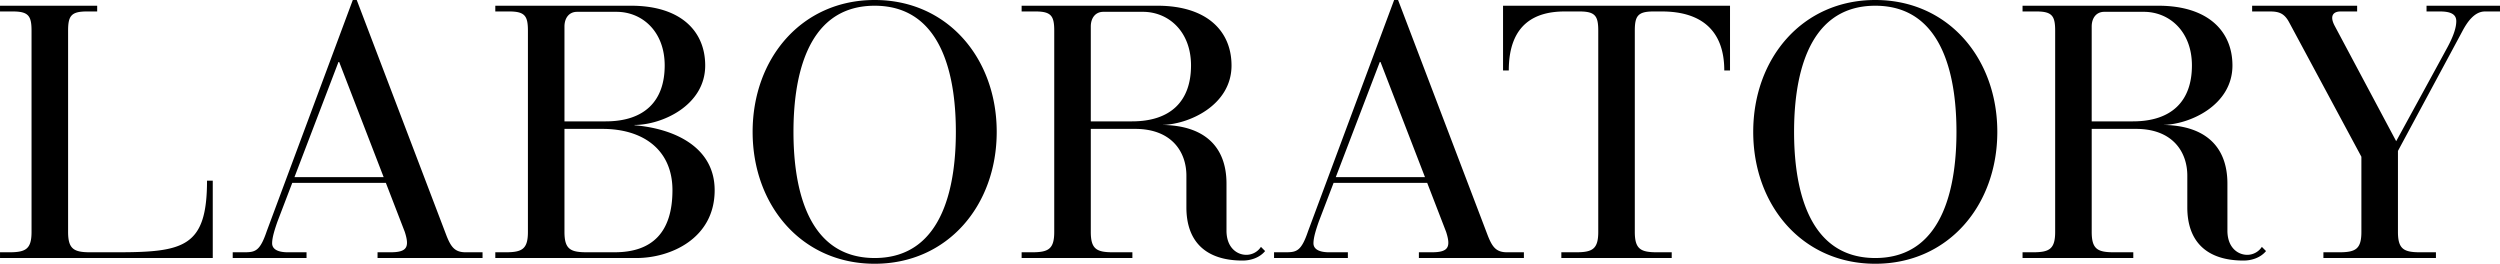 <svg xmlns="http://www.w3.org/2000/svg" width="1260.666" height="133" viewBox="0 0 1260.666 133">
  <path id="パス_397" data-name="パス 397" d="M2026.021,60.489,1980.644-58.668h-1.988L1935.27,57.887c-3.432,10.119-5.782,10.662-11.385,10.662H1918.1V71.44h37.226V68.549h-9.4c-5.783,0-7.951-1.988-7.951-4.518,0-3.072,1.446-7.409,2.711-11.023l7.442-19.47h47.194l9.544,24.711c2.508,7.758,1.088,10.3-7.218,10.3h-6.513V71.44h52.947V68.549h-8.531C2030.075,68.549,2028.191,65.816,2026.021,60.489Zm-76.782-29.842,22.189-58.053h.361l22.422,58.053Zm292.574-89.315c-36.8,0-61.543,29.455-61.543,66.5s24.744,66.5,61.543,66.5,61.544-29.454,61.544-66.5S2278.614-58.668,2241.813-58.668Zm0,130.108c-36.079,0-40.944-39.935-40.944-63.608s4.865-63.609,40.944-63.609,40.945,39.938,40.945,63.609S2277.893,71.44,2241.813,71.44ZM2746.385-58.668c-36.8,0-61.544,29.456-61.544,66.5s24.744,66.5,61.544,66.5,61.543-29.453,61.543-66.5S2783.185-58.668,2746.385-58.668Zm0,130.108c-36.08,0-40.944-39.935-40.944-63.608s4.864-63.608,40.944-63.608,40.945,39.938,40.945,63.608S2782.465,71.44,2746.385,71.44Zm-187.7-94.569h2.891c0-24.128,14.127-29.756,28.146-29.756h7.574c7.951,0,9.4,2.349,9.4,9.757V58.249c0,8.666-2.887,10.3-11.183,10.3h-7.43V71.44h55.657V68.549h-7.419c-8.3,0-11.194-1.63-11.194-10.3V-43.128c0-7.408,1.446-9.757,9.4-9.757h4.289c19.153,0,31.431,8.977,31.431,29.756h2.891V-55.777H2558.684Zm375.253,92.963c-4.672,0-9.977-3.609-9.977-12.188V33.909c0-19.059-11.642-29.566-33.079-29.566,13.695,0,35.615-9.734,35.615-29.99,0-17.332-12.379-30.13-37.338-30.13h-68.508v2.892h7.048c7.951,0,9.4,2.349,9.4,9.757V58.249c0,8.67-2.89,10.3-11.193,10.3h-5.252V71.44H2876.5V68.549h-9.773c-8.313,0-11.2-1.627-11.2-10.3V6.328h22.384c18.365,0,25.825,11.552,25.825,23.578V45.883c0,17.34,9.822,26.843,28.37,26.843,4.139,0,8.62-1.485,11.32-4.79l-2.1-2.115A8.8,8.8,0,0,1,2933.938,69.834ZM2876.3,2.533h-20.777V-45.3c0-4.229,2.272-7.409,6.357-7.409h19.893c12.879,0,24.291,9.831,24.291,27.058C2906.069-7.684,2895.845,2.533,2876.3,2.533ZM3024.37-55.775v2.89h6.868c5.963,0,8.132,1.807,8.132,4.88,0,3.433-1.567,7.811-4.382,13.051-2.8,5.21-25.673,47.024-25.924,47.483l-31.006-58.165c-2.733-5.126-.627-7.249,2.955-7.249h8.361v-2.89h-52.948v2.89h9.039c4.641,0,7.233,1.067,9.578,5.386l36.479,67.865V58.249c0,8.666-2.887,10.3-11.183,10.3h-7.972v2.893h56.743V68.549h-7.961c-8.3,0-11.194-1.63-11.194-10.3V17.43s30.1-55.863,32.488-60.375,6.045-9.94,11.383-9.94h7.59v-2.89ZM1859.6,68.549h-13.312c-8.313,0-11.2-1.626-11.2-10.3V-43.127c0-7.41,1.446-9.759,9.4-9.759h5.267v-2.891h-49v2.891h6.513c7.944,0,9.389,2.352,9.389,9.758V58.249c0,8.674-2.891,10.3-11.2,10.3h-4.7V71.44h107.28V32.451h-2.891C1905.139,65.884,1893.505,68.549,1859.6,68.549ZM2120.713,4.495V4.348l.032-.005c13.695,0,35.615-9.735,35.615-29.99,0-17.333-12.379-30.13-37.338-30.13h-68.508v2.891h7.048c7.951,0,9.4,2.349,9.4,9.758V58.249c0,8.67-2.889,10.3-11.192,10.3h-5.252V71.44h71.232c17.016,0,39.38-9.755,39.38-34.191C2161.126,15.419,2140.716,6.17,2120.713,4.495Zm-35.322-49.79c0-4.23,2.271-7.409,6.356-7.409h19.894c12.879,0,24.291,9.829,24.291,27.057,0,17.964-10.224,28.18-29.764,28.18h-20.777ZM2110.7,68.544H2096.28c-8.063-.043-10.889-1.735-10.889-10.295V6.328h19.171c20.635,0,35.284,10.647,35.284,30.921C2139.846,58.427,2129.709,68.544,2110.7,68.544Zm440.425-8.055L2505.751-58.668h-1.988L2460.377,57.887c-3.432,10.119-5.782,10.662-11.384,10.662h-5.783V71.44h37.226V68.549h-9.4c-5.782,0-7.951-1.988-7.951-4.518,0-3.072,1.446-7.409,2.711-11.023l7.442-19.47h47.194l9.544,24.711c2.508,7.758,1.088,10.3-7.217,10.3h-6.514V71.44H2569.2V68.549h-8.531C2555.182,68.549,2553.3,65.816,2551.128,60.489Zm-76.782-29.842,22.189-58.053h.361l22.422,58.053Zm-45.138,39.187c-4.672,0-9.977-3.609-9.977-12.188V33.909c0-19.059-11.642-29.566-33.079-29.566,13.695,0,35.615-9.734,35.615-29.99,0-17.332-12.379-30.13-37.338-30.13h-68.508v2.892h7.048c7.951,0,9.4,2.349,9.4,9.757V58.249c0,8.67-2.889,10.3-11.192,10.3h-5.252V71.44h55.854V68.549H2362c-8.313,0-11.2-1.627-11.2-10.3V6.328h22.384c18.365,0,25.825,11.552,25.825,23.578V45.883c0,17.34,9.822,26.843,28.37,26.843,4.139,0,8.619-1.485,11.32-4.79l-2.1-2.115A8.8,8.8,0,0,1,2429.208,69.834Zm-57.633-67.3H2350.8V-45.3c0-4.229,2.272-7.409,6.356-7.409h19.894c12.879,0,24.291,9.831,24.291,27.058C2401.339-7.684,2391.114,2.533,2371.575,2.533Z" transform="translate(-1800.75 58.668)"/>
</svg>
